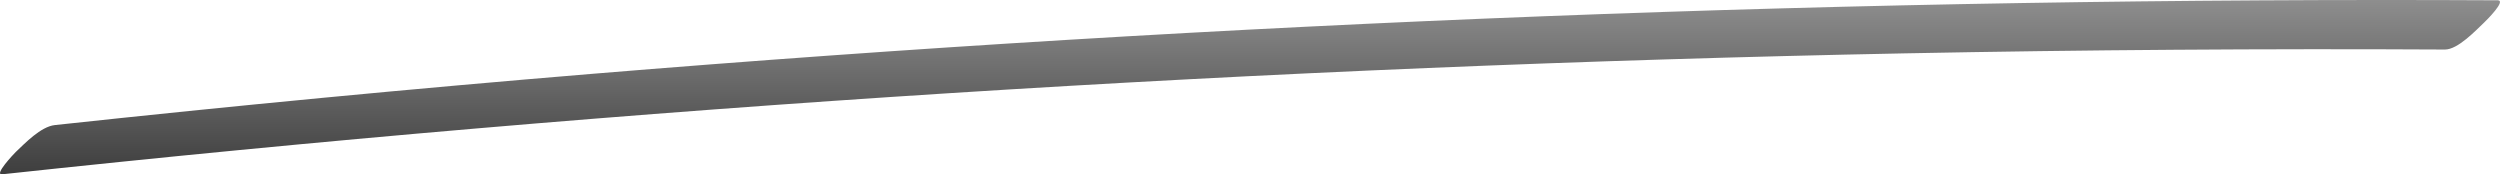<svg xmlns="http://www.w3.org/2000/svg" xmlns:xlink="http://www.w3.org/1999/xlink" id="Group_8824" data-name="Group 8824" width="339.407" height="23.669" viewBox="0 0 339.407 23.669"><defs><linearGradient id="linear-gradient" x1="0.5" x2="0.5" y2="1" gradientUnits="objectBoundingBox"><stop offset="0" stop-color="#909090"></stop><stop offset="1" stop-color="#3d3d3d"></stop></linearGradient><clipPath id="clip-path"><rect id="Rectangle_2446" data-name="Rectangle 2446" width="339.407" height="23.669" fill="url(#linear-gradient)"></rect></clipPath></defs><g id="Group_8823" data-name="Group 8823" clip-path="url(#clip-path)"><path id="Path_1461" data-name="Path 1461" d="M.276,23.664Q128.808,9.818,258.565,7.244q36.676-.718,73.365-.519c1.766.009,4.242-2.648,5.306-3.648C337.585,2.748,340.3.045,339.1.039Q209.53-.624,80.353,10.027q-36.511,3.022-72.9,6.952c-1.929.208-4.095,2.51-5.306,3.648-.315.3-3,3.159-1.867,3.038" transform="translate(0 0)" fill="url(#linear-gradient)"></path></g></svg>
